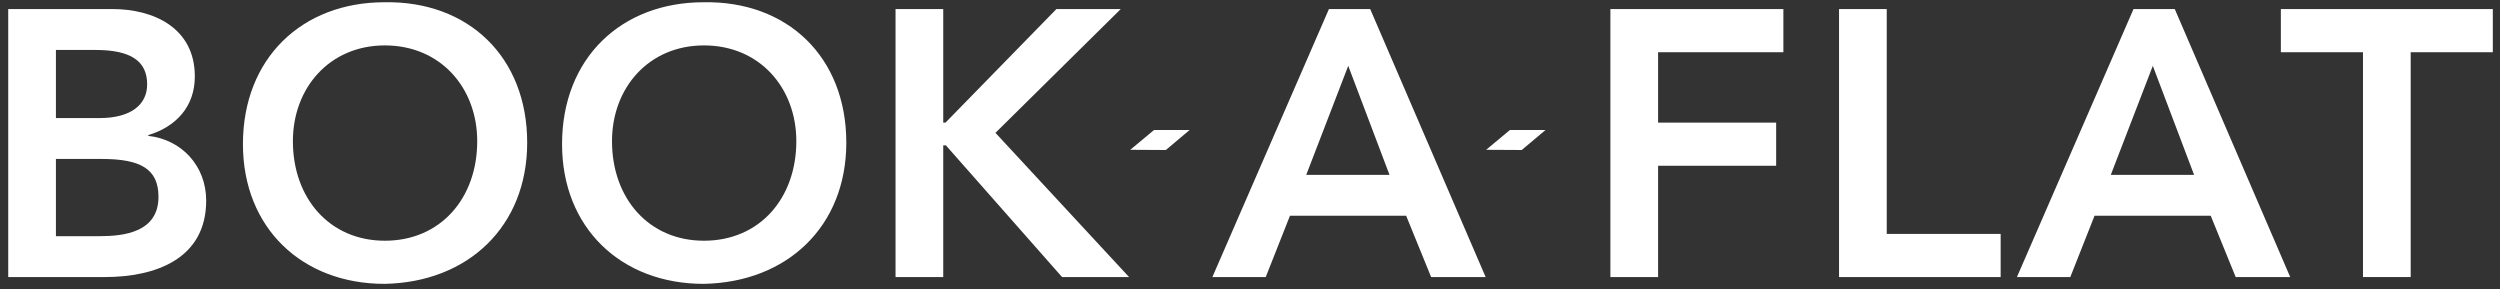 <?xml version="1.0" encoding="utf-8"?>
<!-- Generator: Adobe Illustrator 16.0.0, SVG Export Plug-In . SVG Version: 6.00 Build 0)  -->
<!DOCTYPE svg PUBLIC "-//W3C//DTD SVG 1.1//EN" "http://www.w3.org/Graphics/SVG/1.1/DTD/svg11.dtd">
<svg version="1.1" id="Layer_1" xmlns="http://www.w3.org/2000/svg" xmlns:xlink="http://www.w3.org/1999/xlink" x="0px" y="0px"
	 width="190px" height="22px" viewBox="0 0 190 22" enable-background="new 0 0 190 22" xml:space="preserve">
<rect x="0" y="0" width="190" height="22" fill="#333333" stroke="none"/>
<path fill="#FFFFFF" d="M0.625,0.689h7.94c3.078,0,6.242,1.41,6.242,5.12c0,2.302-1.438,3.826-3.538,4.459v0.058
	c2.56,0.287,4.401,2.301,4.401,4.919c0,4.431-3.854,5.812-7.709,5.812H0.625V0.689z M4.25,8.974h3.308
	c2.417,0,3.625-1.036,3.625-2.561c0-1.754-1.208-2.617-3.941-2.617H4.25V8.974z M4.25,17.949h3.337c1.87,0,4.458-0.316,4.458-2.992
	c0-2.129-1.38-2.877-4.314-2.877H4.25V17.949z"/>
<path fill="#FFFFFF" d="M29.221,0.171c6.357-0.115,10.845,4.142,10.845,10.673c0,6.357-4.488,10.615-10.845,10.729
	c-6.271,0-10.758-4.257-10.758-10.615C18.463,4.429,22.95,0.171,29.221,0.171 M29.25,18.295c4.229,0,7.019-3.223,7.019-7.566
	c0-4.056-2.79-7.278-7.019-7.278c-4.2,0-6.99,3.222-6.99,7.278C22.26,15.072,25.05,18.295,29.25,18.295"/>
<path fill="#FFFFFF" d="M53.474,0.171c6.357-0.115,10.845,4.142,10.845,10.673c0,6.357-4.488,10.615-10.845,10.729
	c-6.271,0-10.758-4.257-10.758-10.615C42.715,4.429,47.203,0.171,53.474,0.171 M53.502,18.295c4.229,0,7.019-3.223,7.019-7.566
	c0-4.056-2.79-7.278-7.019-7.278c-4.2,0-6.99,3.222-6.99,7.278C46.513,15.072,49.302,18.295,53.502,18.295"/>
<polygon fill="#FFFFFF" points="68.061,0.689 71.686,0.689 71.686,9.319 71.857,9.319 80.286,0.689 85.176,0.689 75.654,10.096 
	85.81,21.057 80.717,21.057 71.886,11.045 71.686,11.045 71.686,21.057 68.061,21.057 "/>
<path fill="#FFFFFF" d="M100.999,0.689h3.136l8.774,20.368h-4.143l-1.898-4.66h-8.831l-1.841,4.66H92.14L100.999,0.689z
	 M105.603,13.289l-3.137-8.285l-3.192,8.285H105.603z"/>
<polygon fill-rule="evenodd" clip-rule="evenodd" fill="#FFFFFF" points="85.898,11.385 87.704,9.881 90.41,9.881 88.605,11.4 "/>
<polygon fill-rule="evenodd" clip-rule="evenodd" fill="#FFFFFF" points="112.946,11.385 114.75,9.881 117.457,9.881 115.652,11.4 
	"/>
<polygon fill="#FFFFFF" points="122.39,0.689 135.537,0.689 135.537,3.969 126.015,3.969 126.015,9.319 134.988,9.319 
	134.988,12.598 126.015,12.598 126.015,21.057 122.39,21.057 "/>
<polygon fill="#FFFFFF" points="139.767,0.689 143.392,0.689 143.392,17.777 152.049,17.777 152.049,21.057 139.767,21.057 "/>
<path fill="#FFFFFF" d="M162.147,0.689h3.136l8.773,20.368h-4.143l-1.898-4.66h-8.83l-1.842,4.66h-4.057L162.147,0.689z
	 M166.75,13.289l-3.136-8.285l-3.193,8.285H166.75z"/>
<polygon fill="#FFFFFF" points="179.587,3.969 173.345,3.969 173.345,0.689 189.454,0.689 189.454,3.969 183.212,3.969 
	183.212,21.056 179.587,21.056 "/>
</svg>

